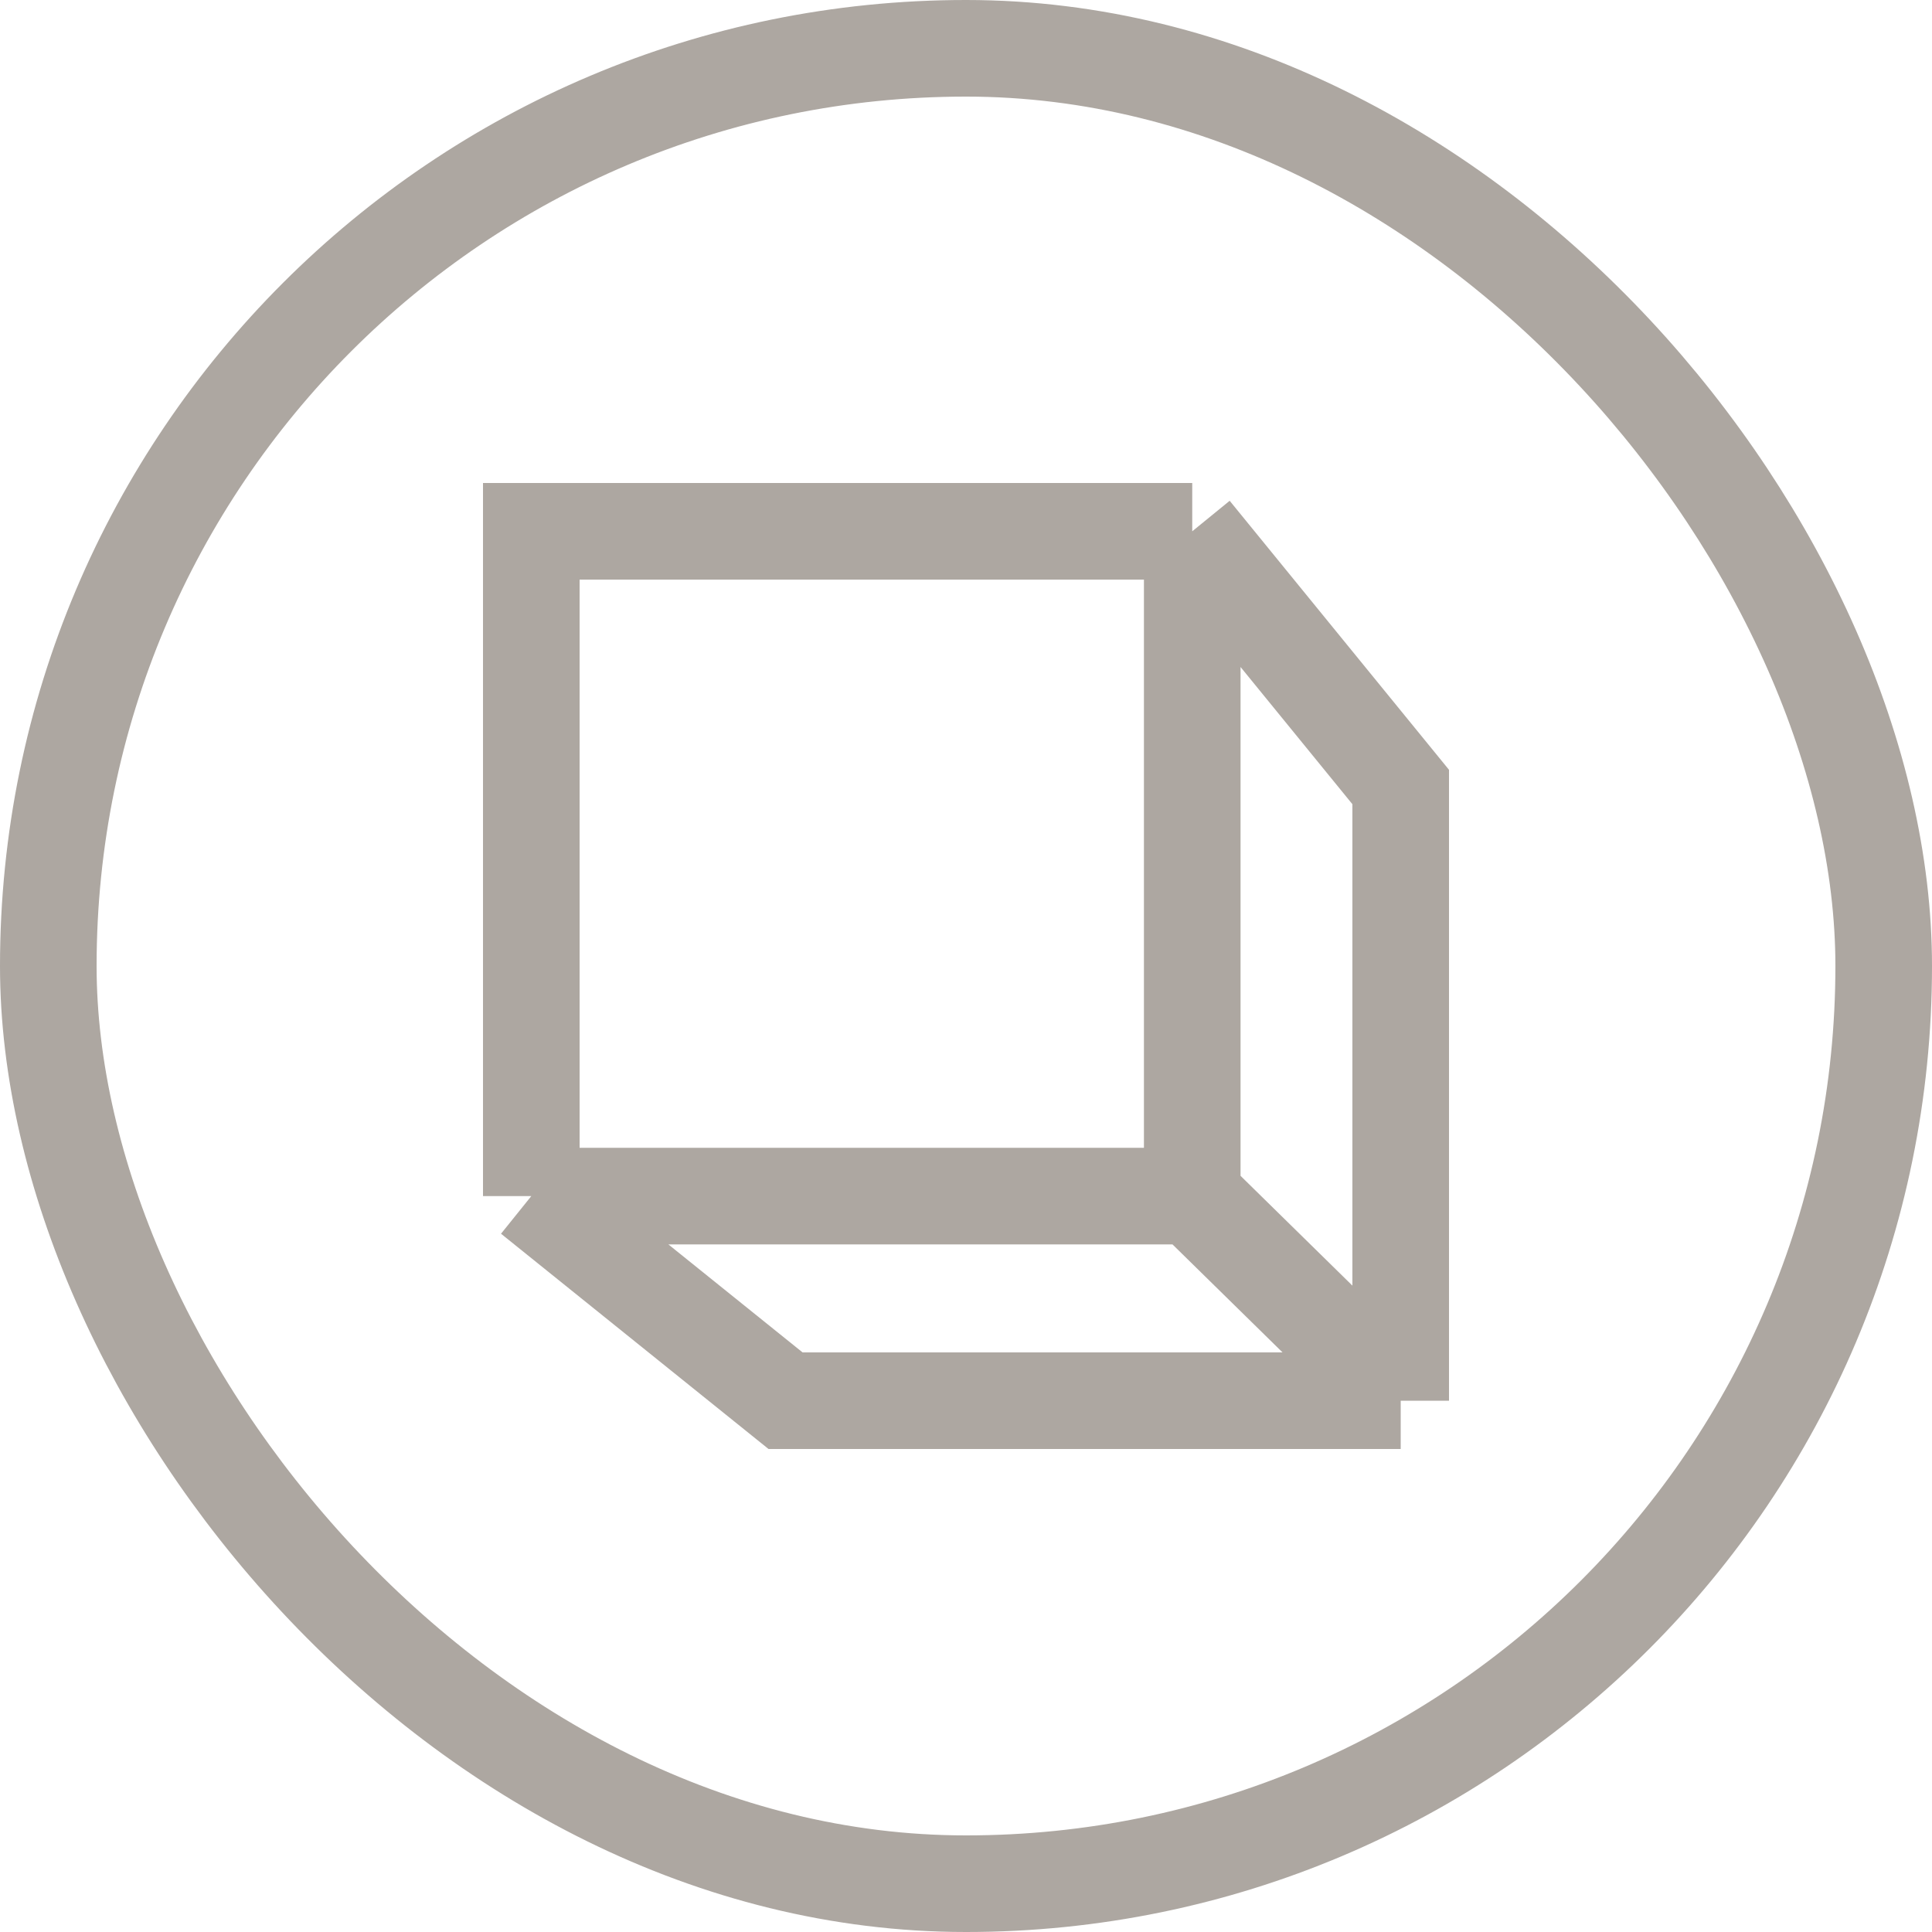 <?xml version="1.0" encoding="UTF-8"?> <svg xmlns="http://www.w3.org/2000/svg" width="20" height="20" viewBox="0 0 20 20" fill="none"> <g opacity="0.4"> <path d="M12.342 5.5H5.5V12.382M12.342 5.5V12.382M12.342 5.5L14.5 8.147V14.5M12.342 12.382H5.5M12.342 12.382L14.5 14.5M5.5 12.382L8.132 14.5H14.5" stroke="#312214"></path> <rect x="0.5" y="0.5" width="19" height="19" rx="9.5" stroke="#312214"></rect> </g> </svg> 